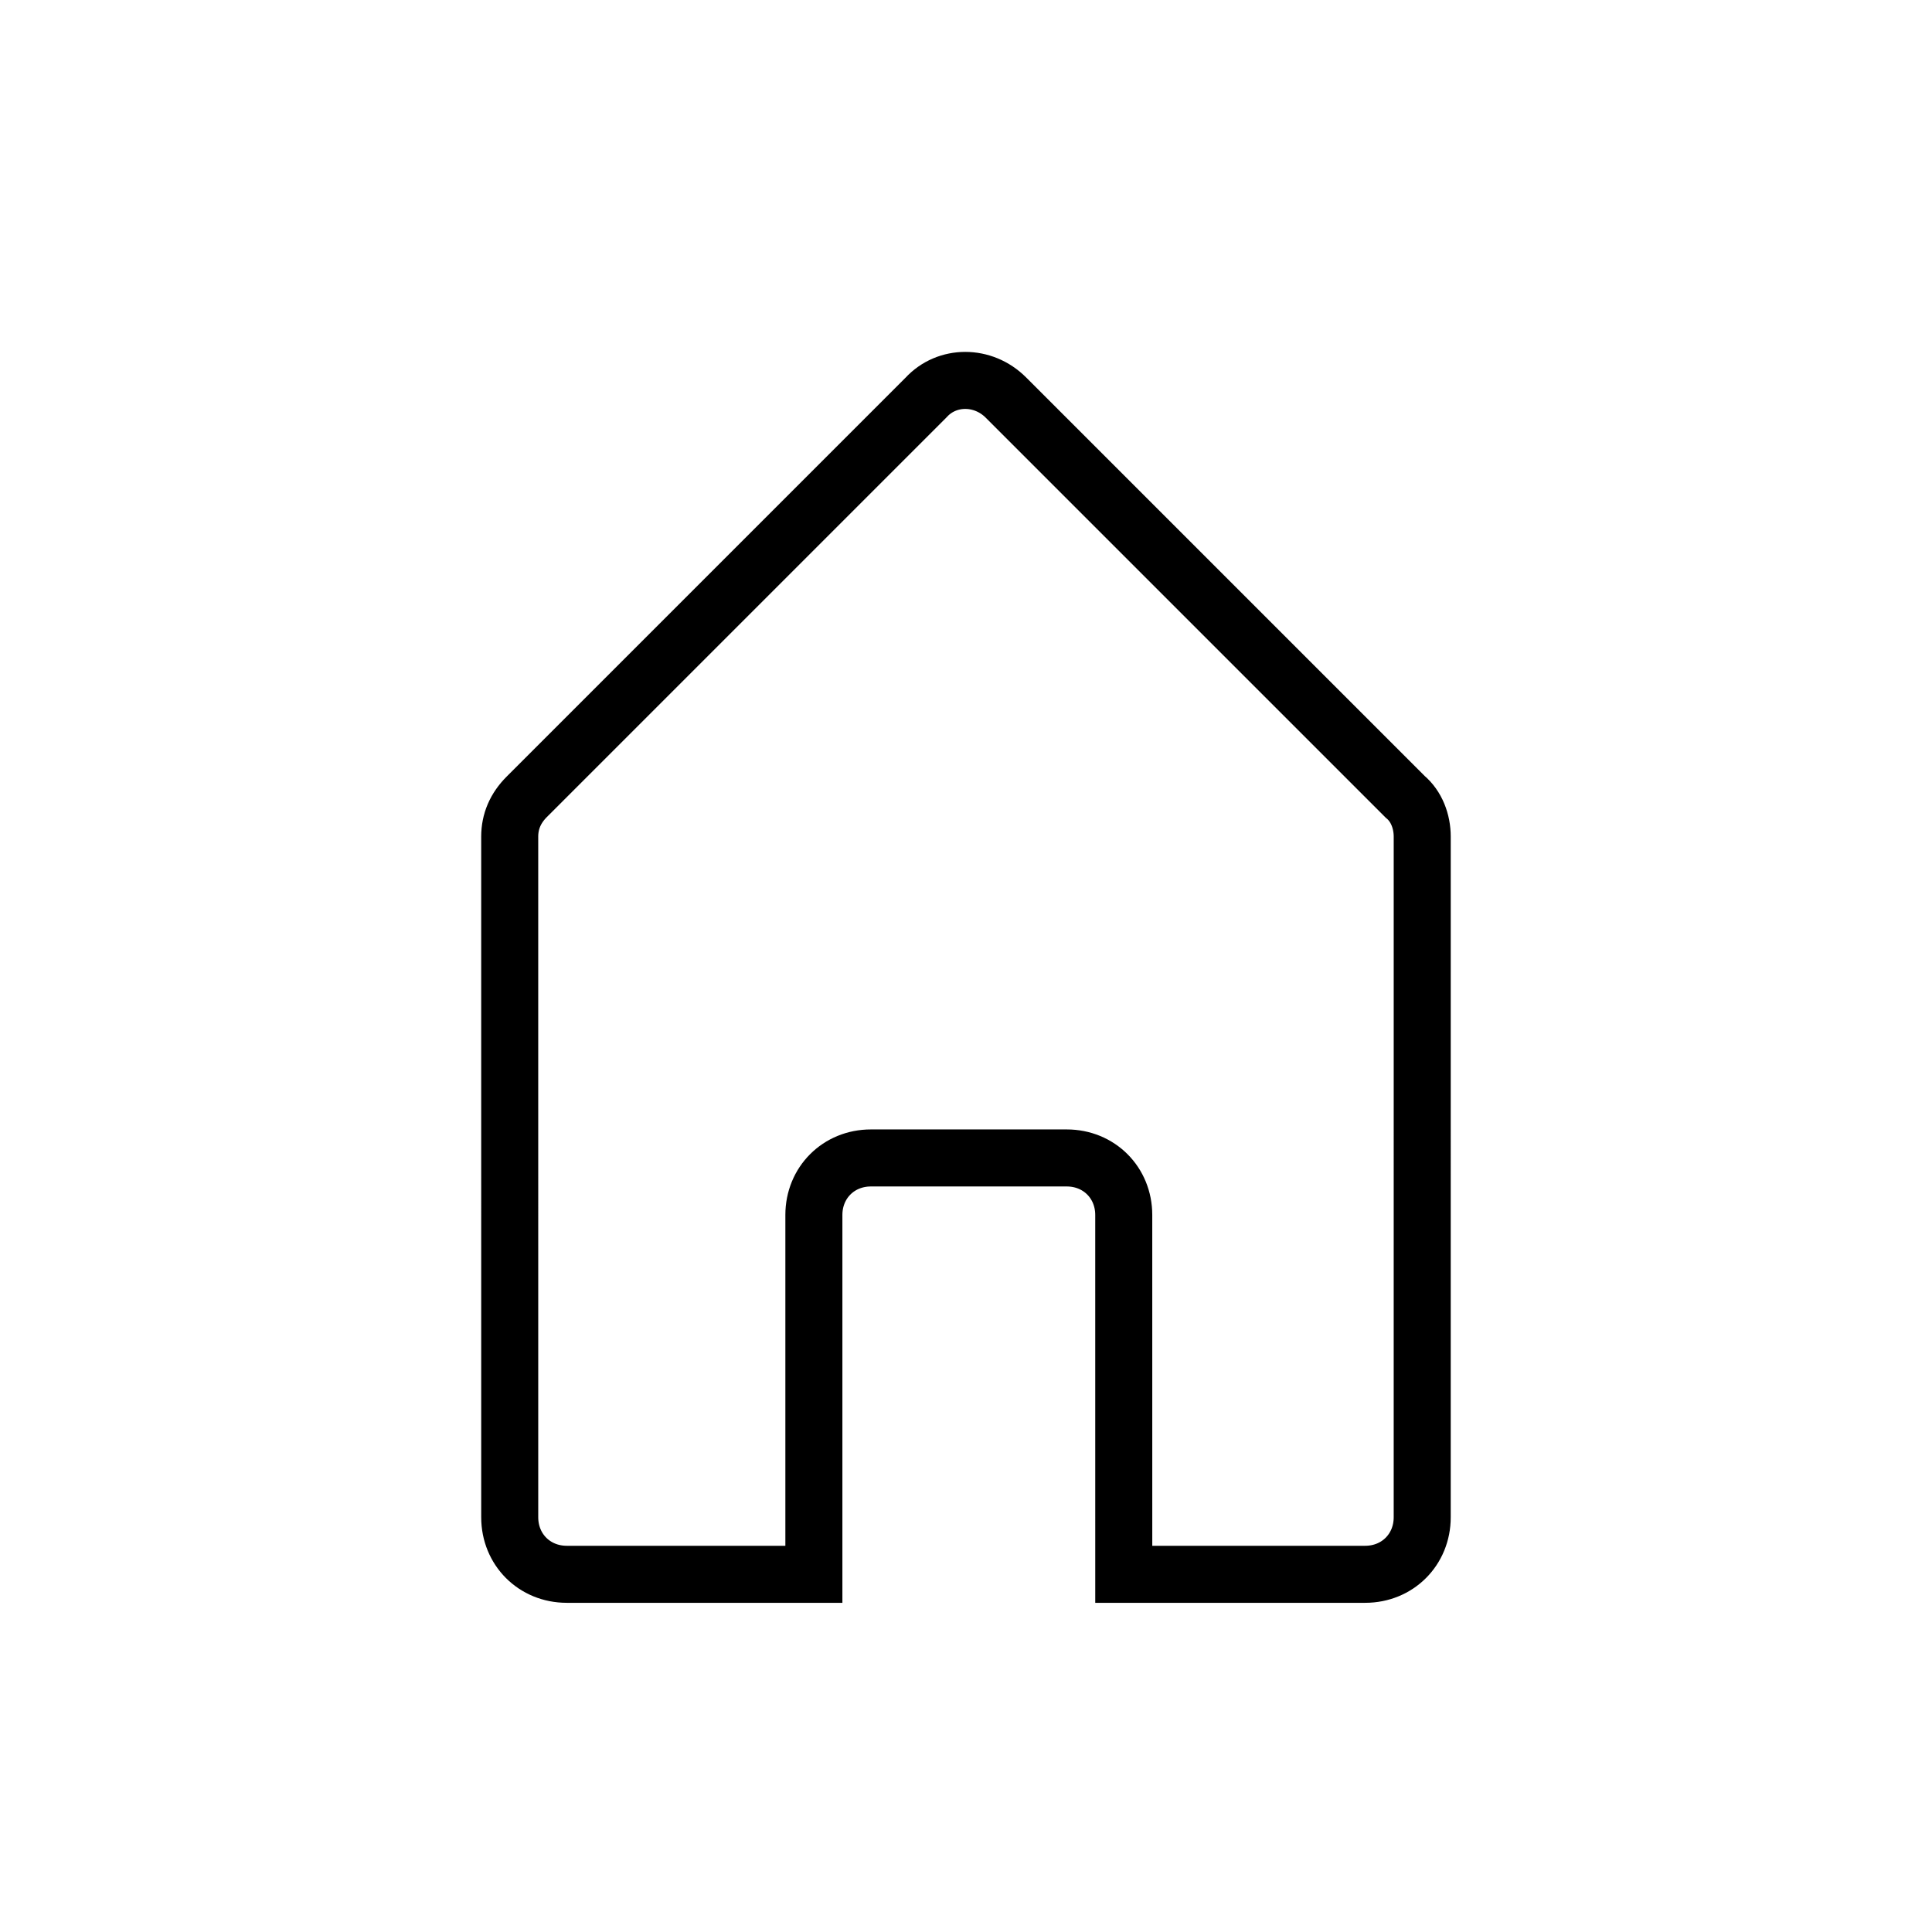 <?xml version="1.0" encoding="UTF-8"?>
<!-- Uploaded to: SVG Repo, www.svgrepo.com, Generator: SVG Repo Mixer Tools -->
<svg width="800px" height="800px" version="1.1" viewBox="144 144 512 512" xmlns="http://www.w3.org/2000/svg">
 <defs>
  <clipPath id="a">
   <path d="m148.09 148.09h503.81v503.81h-503.81z"/>
  </clipPath>
 </defs>
 <g clip-path="url(#a)">
  <path transform="matrix(5.038 0 0 5.038 148.09 148.09)" d="m29 82h13v-18.901c0-1.7 1.3-3 3-3h10.3c1.7 0 3 1.3 3 3l7.75e-4 18.901h12.699c1.7 0 3-1.3 3-3l7.75e-4 -35.801c0-0.8-0.3-1.6-0.9-2.1l-21-21c-1.2-1.2-3.1-1.2-4.2 0l-21 21c-0.6 0.6-0.9 1.3-0.9 2.1l7.76e-4 35.8c0 1.7 1.3 3.001 3 3.001z" fill="none" stroke="#000000" stroke-miterlimit="10" stroke-width="3"/>
 </g>
</svg>